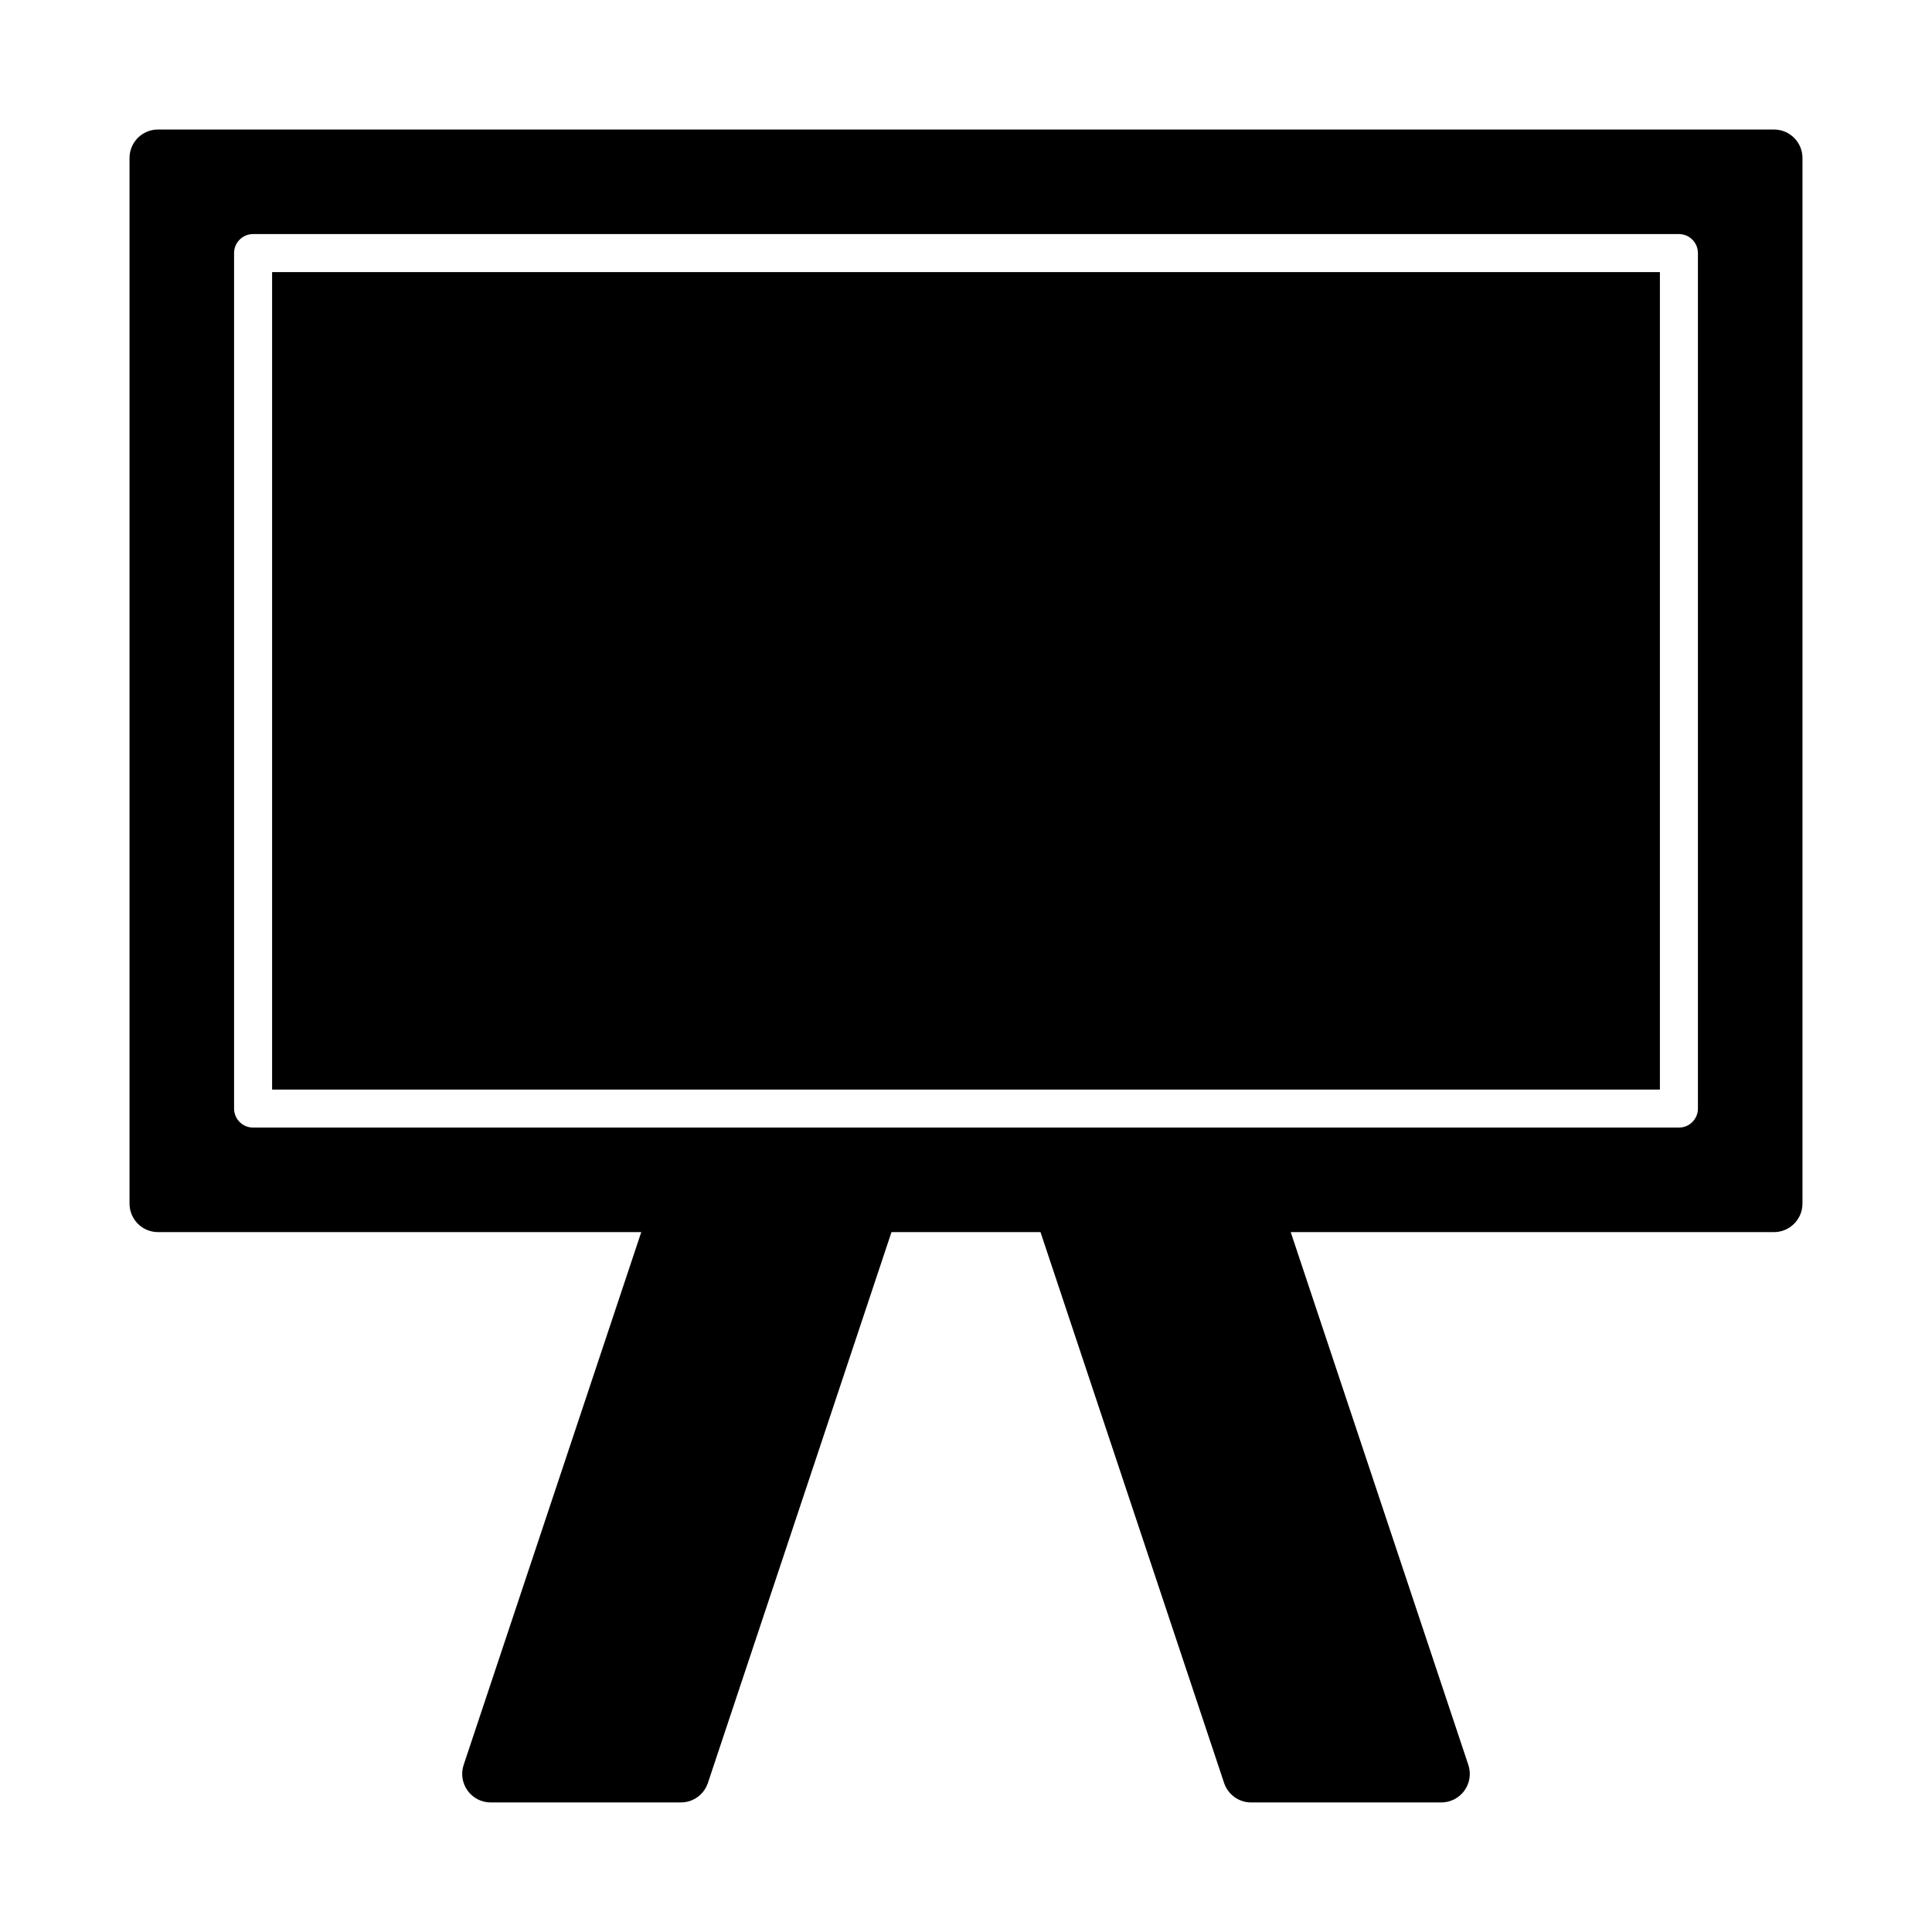 <?xml version="1.0" encoding="UTF-8"?>
<!-- Uploaded to: ICON Repo, www.iconrepo.com, Generator: ICON Repo Mixer Tools -->
<svg fill="#000000" width="800px" height="800px" version="1.1" viewBox="144 144 512 512" xmlns="http://www.w3.org/2000/svg">
 <g>
  <path d="m216.11 216.11h367.78v216.64h-367.78z"/>
  <path d="m614.12 178.32h-428.24c-4.176 0-7.555 3.379-7.555 7.555v277.09c0 4.172 3.379 7.559 7.555 7.559h128.06l-47.066 141.19c-0.77 2.309-0.383 4.84 1.039 6.812 1.422 1.977 3.703 3.141 6.133 3.141h50.383c3.254 0 6.141-2.082 7.168-5.164l48.656-145.98h39.488l48.656 145.98c1.031 3.082 3.918 5.164 7.172 5.164h50.383c2.43 0 4.711-1.164 6.133-3.141 1.422-1.969 1.805-4.504 1.039-6.812l-47.07-141.19h128.06c4.172 0 7.559-3.387 7.559-7.559v-277.09c0-4.176-3.387-7.555-7.559-7.555zm-20.152 259.46c0 2.785-2.254 5.039-5.039 5.039h-377.86c-2.781 0-5.039-2.254-5.039-5.039v-226.71c0-2.781 2.258-5.039 5.039-5.039h377.86c2.785 0 5.039 2.258 5.039 5.039z"/>
 </g>
</svg>